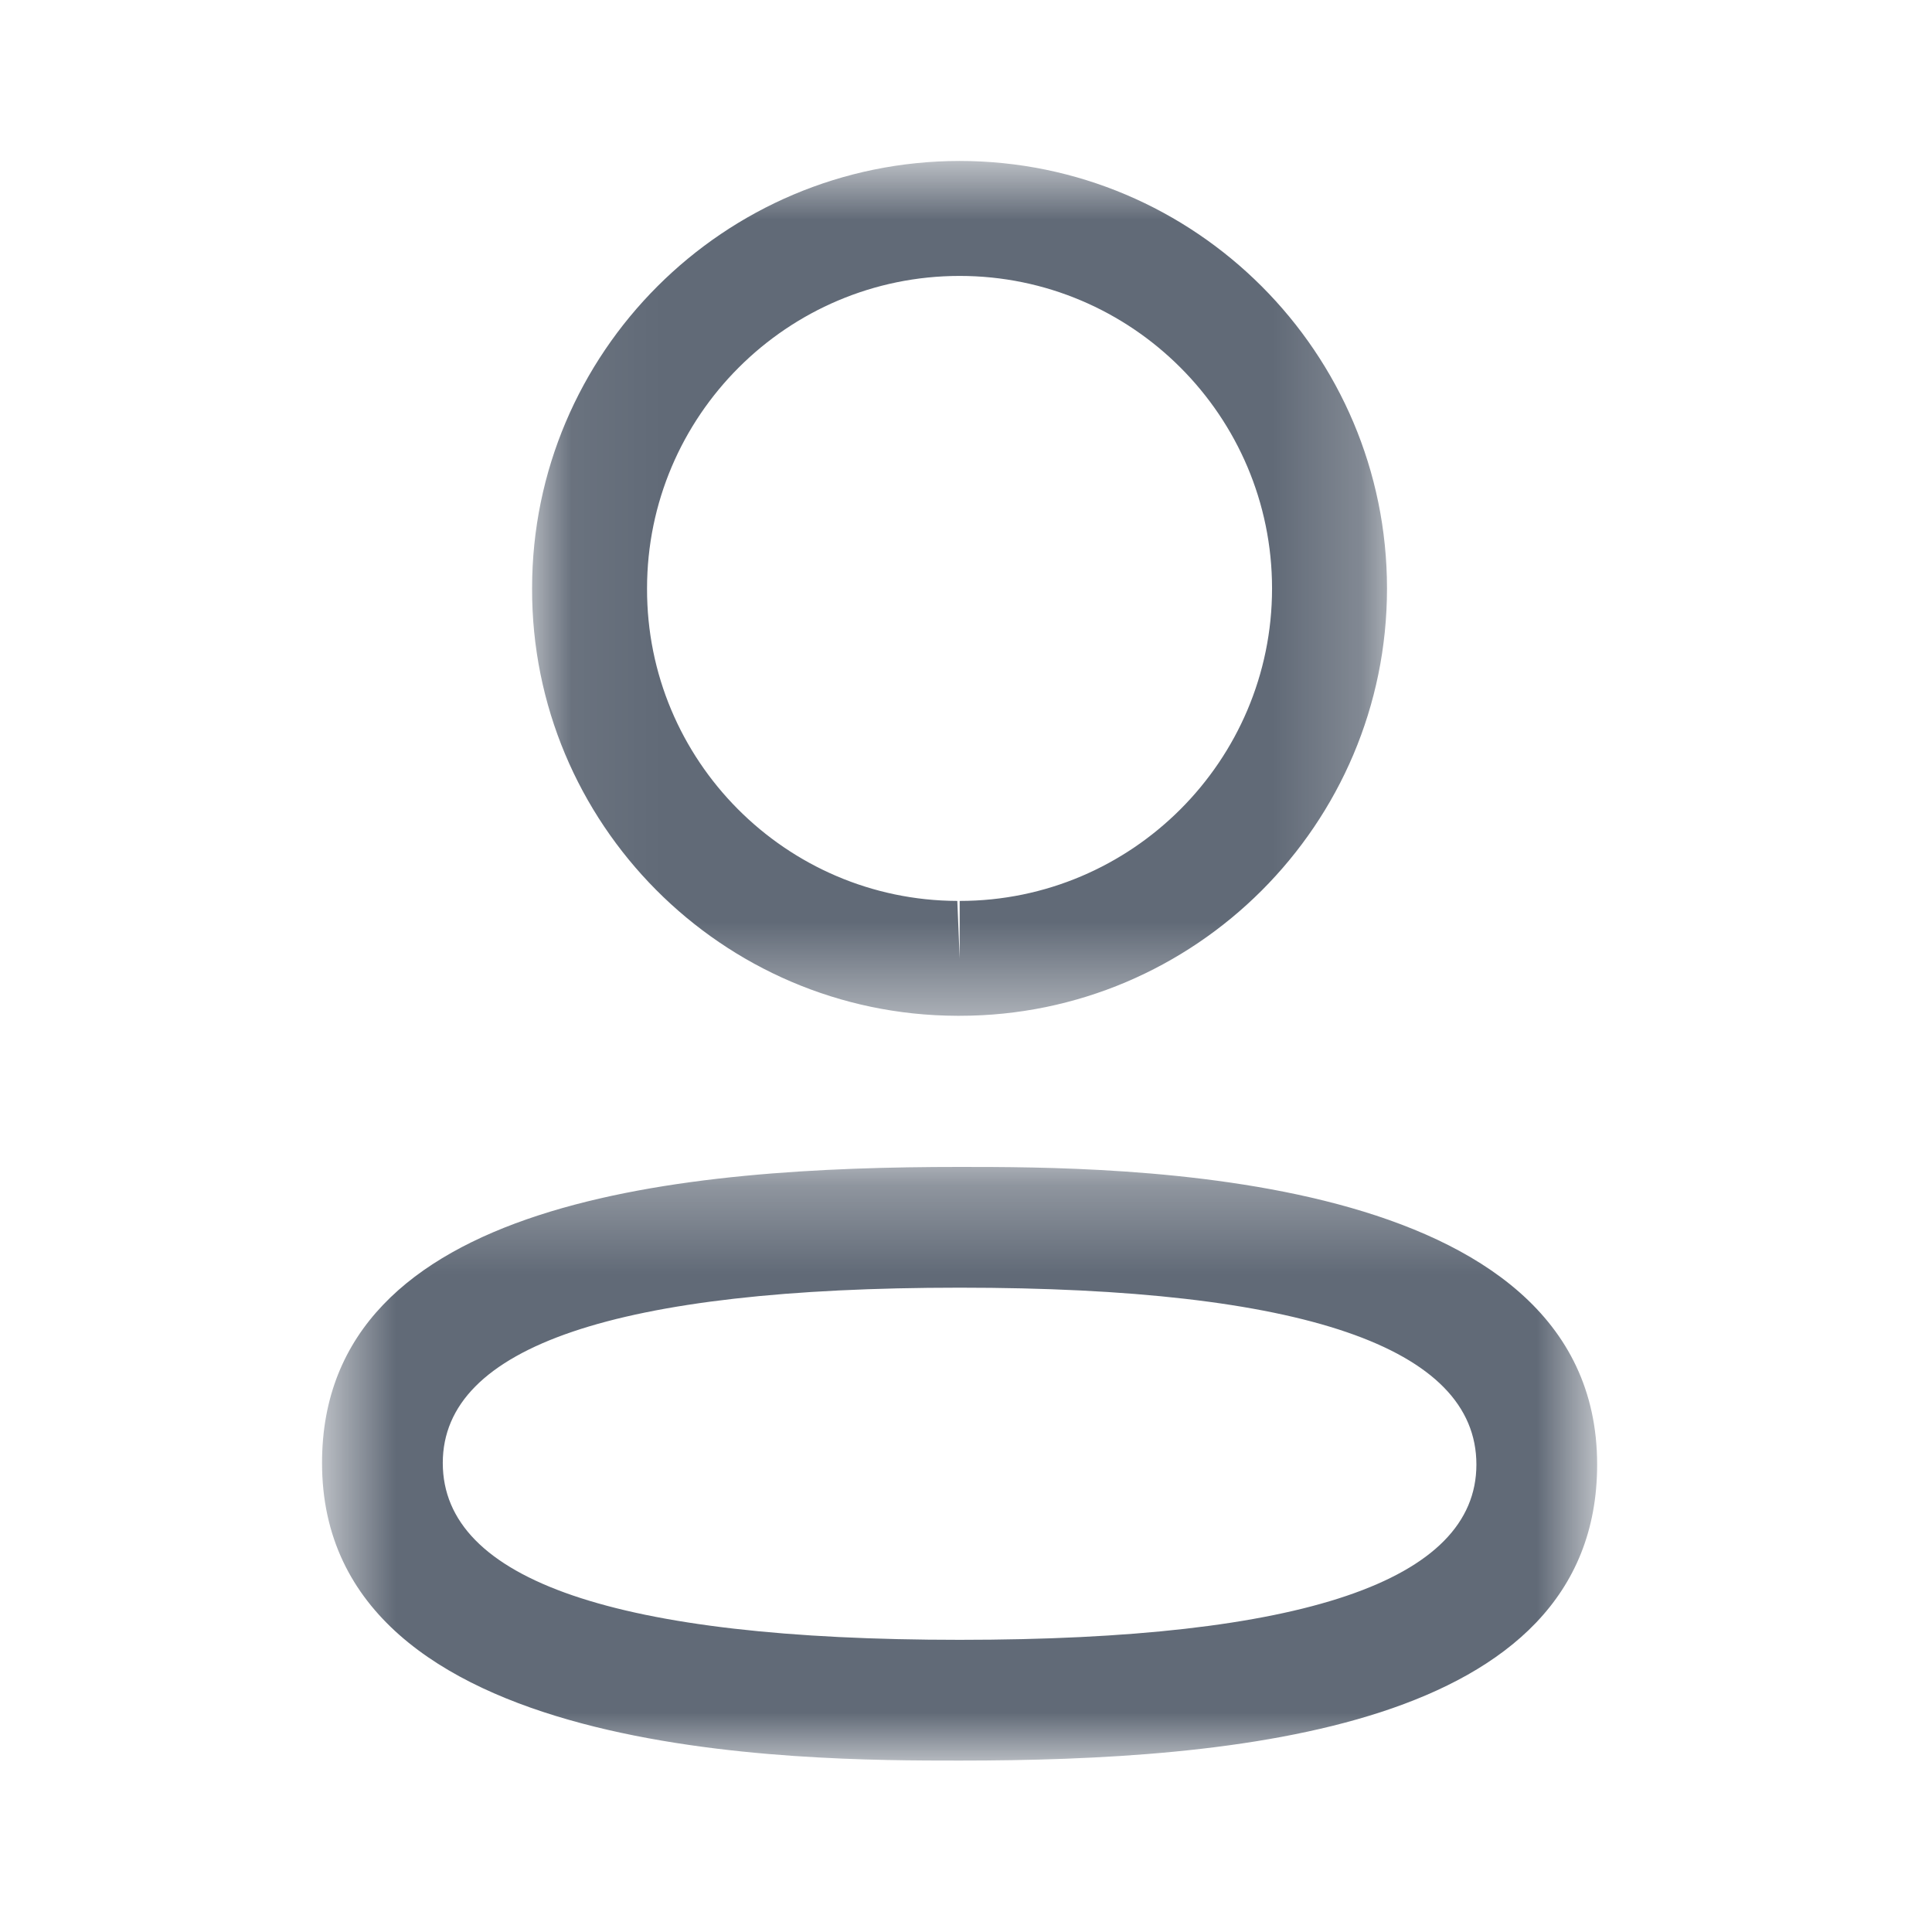 <svg width="22" height="22" viewBox="0 0 22 22" fill="none" xmlns="http://www.w3.org/2000/svg">
<mask id="mask0_300_4450" style="mask-type:luminance" maskUnits="userSpaceOnUse" x="3" y="13" width="16" height="8">
<path fill-rule="evenodd" clip-rule="evenodd" d="M3.667 13.288H18.187V20.048H3.667V13.288Z" fill="white"/>
</mask>
<g mask="url(#mask0_300_4450)">
<path fill-rule="evenodd" clip-rule="evenodd" d="M10.928 14.663C7.022 14.663 5.042 15.334 5.042 16.659C5.042 17.995 7.022 18.673 10.928 18.673C14.832 18.673 16.812 18.002 16.812 16.677C16.812 15.341 14.832 14.663 10.928 14.663M10.928 20.048C9.132 20.048 3.667 20.048 3.667 16.659C3.667 13.637 7.811 13.288 10.928 13.288C12.723 13.288 18.187 13.288 18.187 16.677C18.187 19.698 14.043 20.048 10.928 20.048" fill="#616A77"/>
</g>
<mask id="mask1_300_4450" style="mask-type:luminance" maskUnits="userSpaceOnUse" x="6" y="1" width="10" height="11">
<path fill-rule="evenodd" clip-rule="evenodd" d="M6.059 1.833H15.794V11.567H6.059V1.833Z" fill="white"/>
</mask>
<g mask="url(#mask1_300_4450)">
<path fill-rule="evenodd" clip-rule="evenodd" d="M10.928 3.142C8.965 3.142 7.368 4.738 7.368 6.701C7.362 8.657 8.947 10.252 10.901 10.259L10.928 10.914V10.259C12.889 10.259 14.485 8.662 14.485 6.701C14.485 4.738 12.889 3.142 10.928 3.142M10.928 11.567H10.898C8.22 11.559 6.05 9.374 6.059 6.698C6.059 4.017 8.243 1.833 10.928 1.833C13.611 1.833 15.794 4.017 15.794 6.701C15.794 9.385 13.611 11.567 10.928 11.567" fill="#616A77"/>
</g>
</svg>
